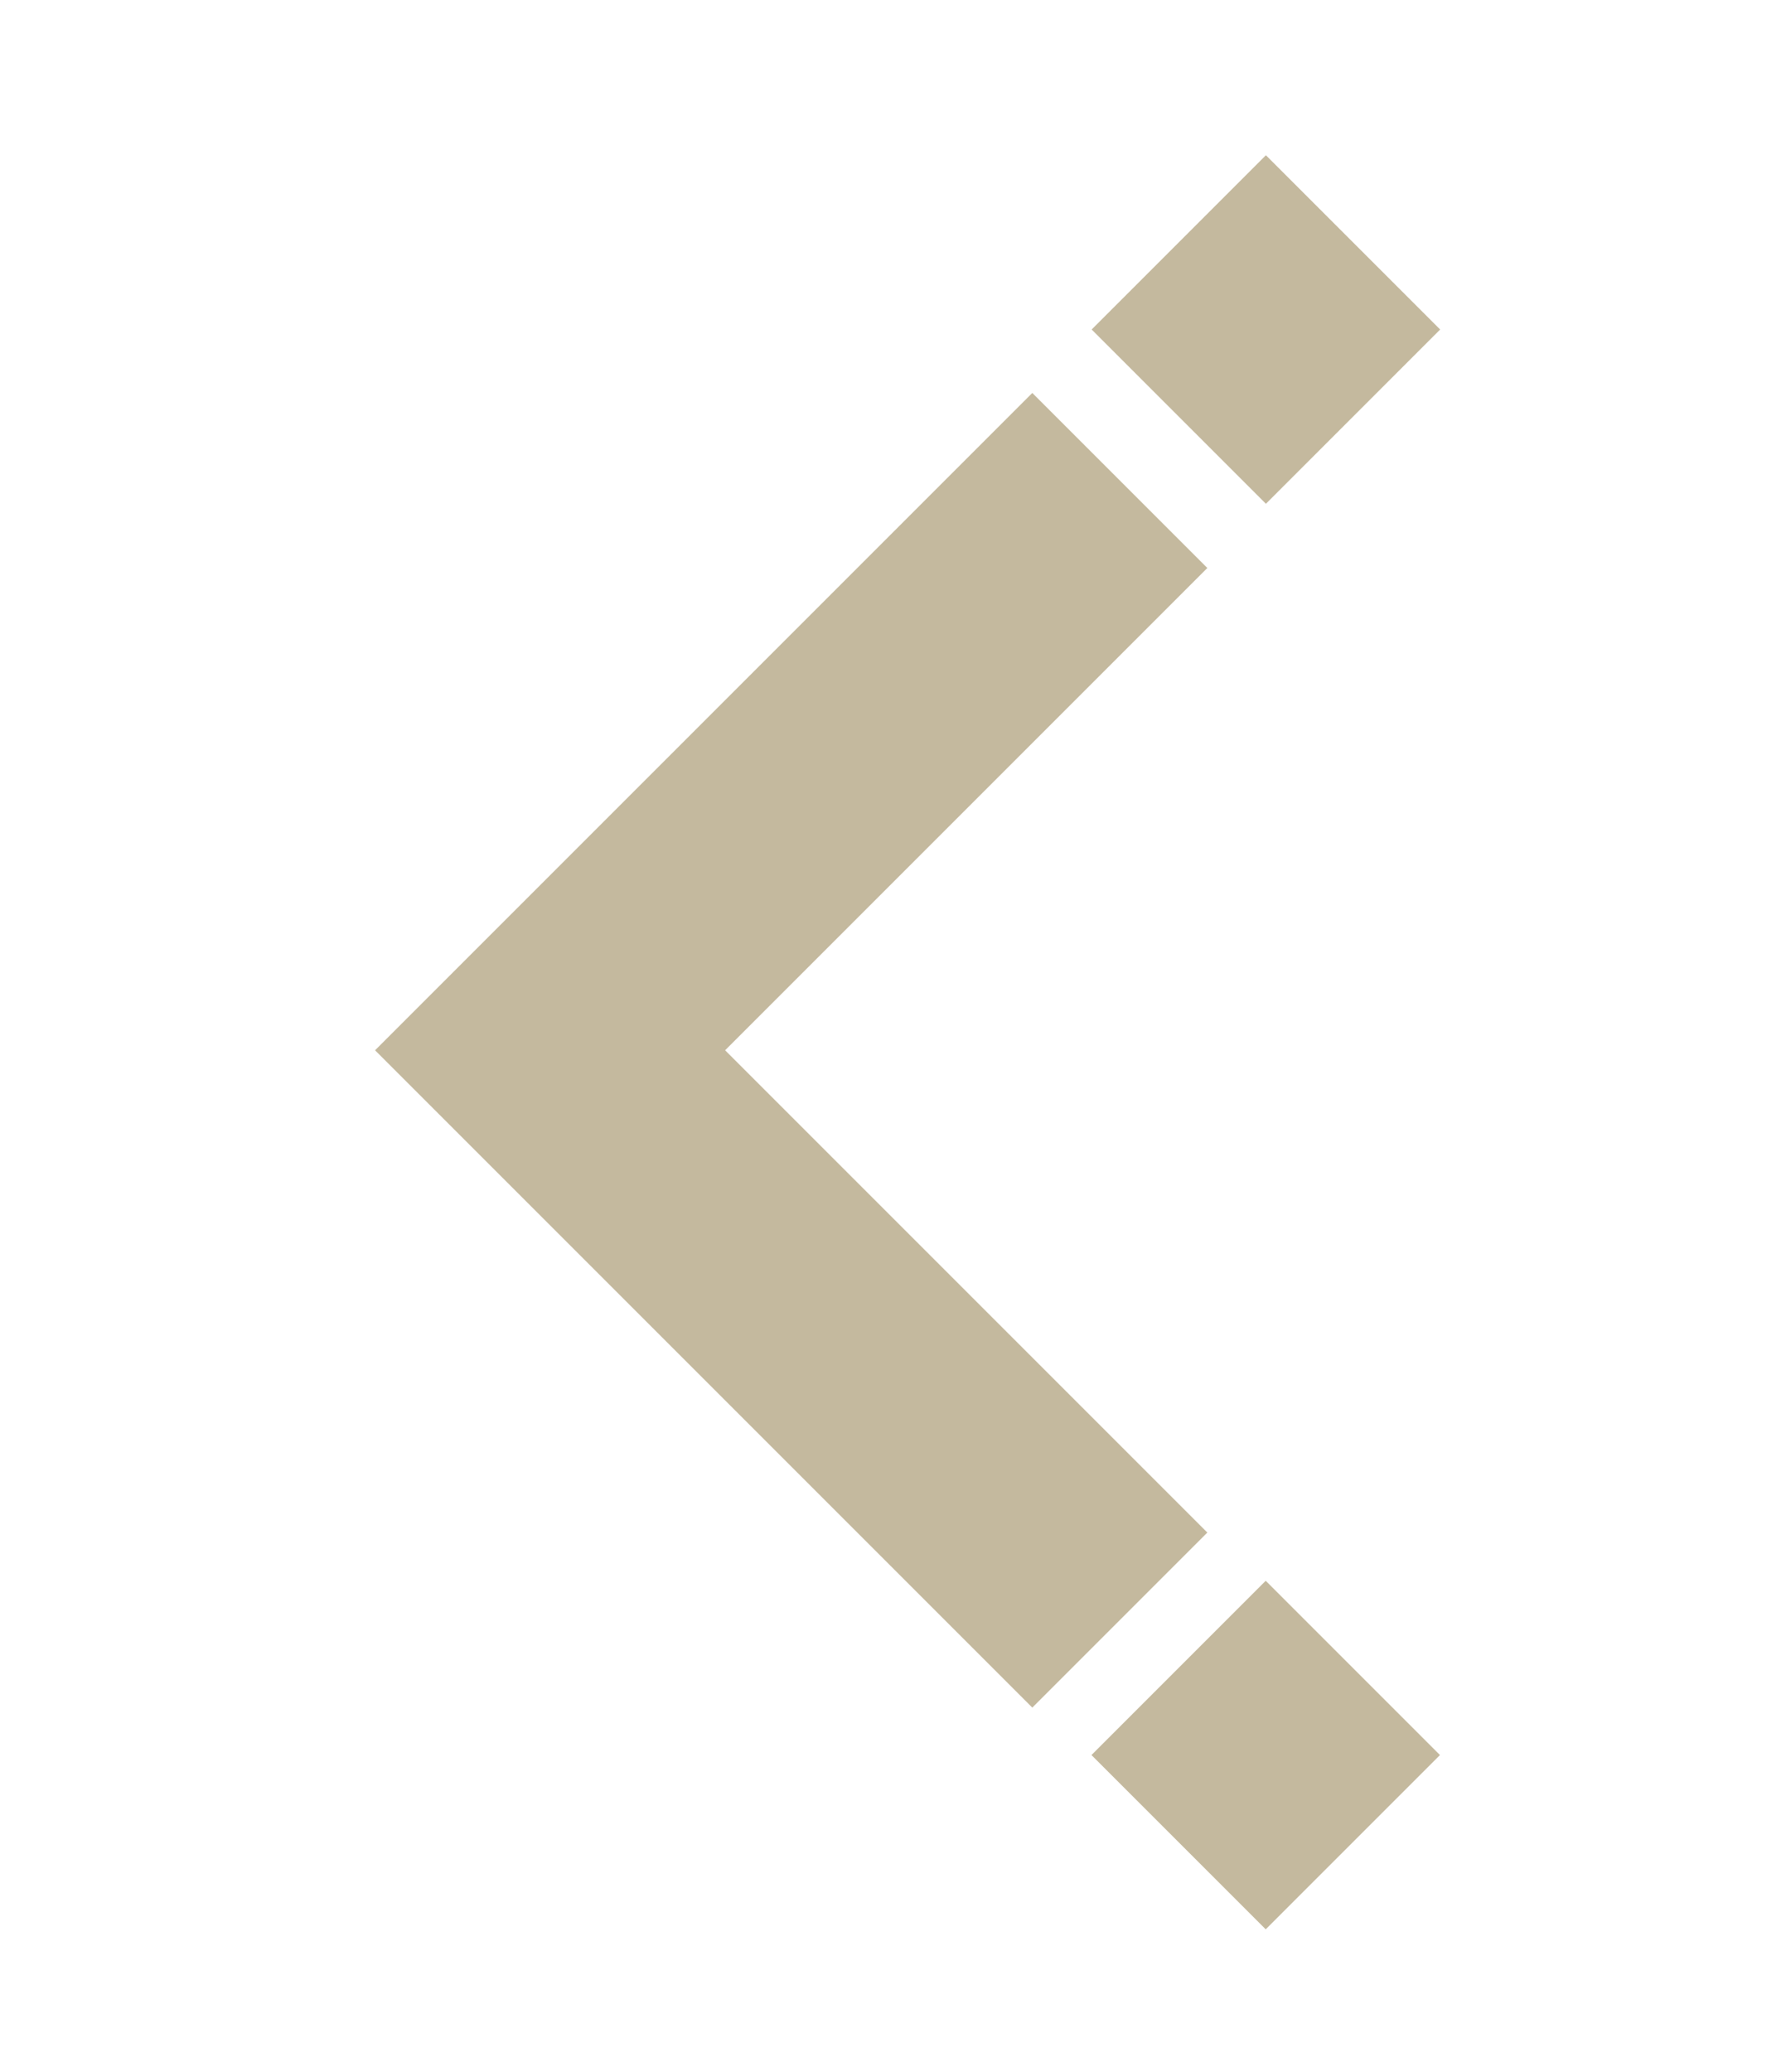<?xml version="1.0" encoding="utf-8"?>
<!-- Generator: Adobe Illustrator 23.0.0, SVG Export Plug-In . SVG Version: 6.00 Build 0)  -->
<svg version="1.1" id="Calque_1" xmlns="http://www.w3.org/2000/svg" xmlns:xlink="http://www.w3.org/1999/xlink" x="0px" y="0px"
	 viewBox="0 0 50 58" style="enable-background:new 0 0 50 58;" xml:space="preserve">
<style type="text/css">
	.st0{fill:#C4B99E;}
</style>
<rect x="32" y="5.8" transform="matrix(0.707 -0.707 0.707 0.707 3.837 27.747)" class="st0" width="6.9" height="6.9"/>
<rect x="32" y="45.7" transform="matrix(0.707 -0.707 0.707 0.707 -24.378 39.442)" class="st0" width="6.9" height="6.9"/>
<polygon class="st0" points="20.3,29.4 33.8,15.9 28.9,11 10.5,29.4 28.9,47.8 33.8,42.9 "/>
</svg>
